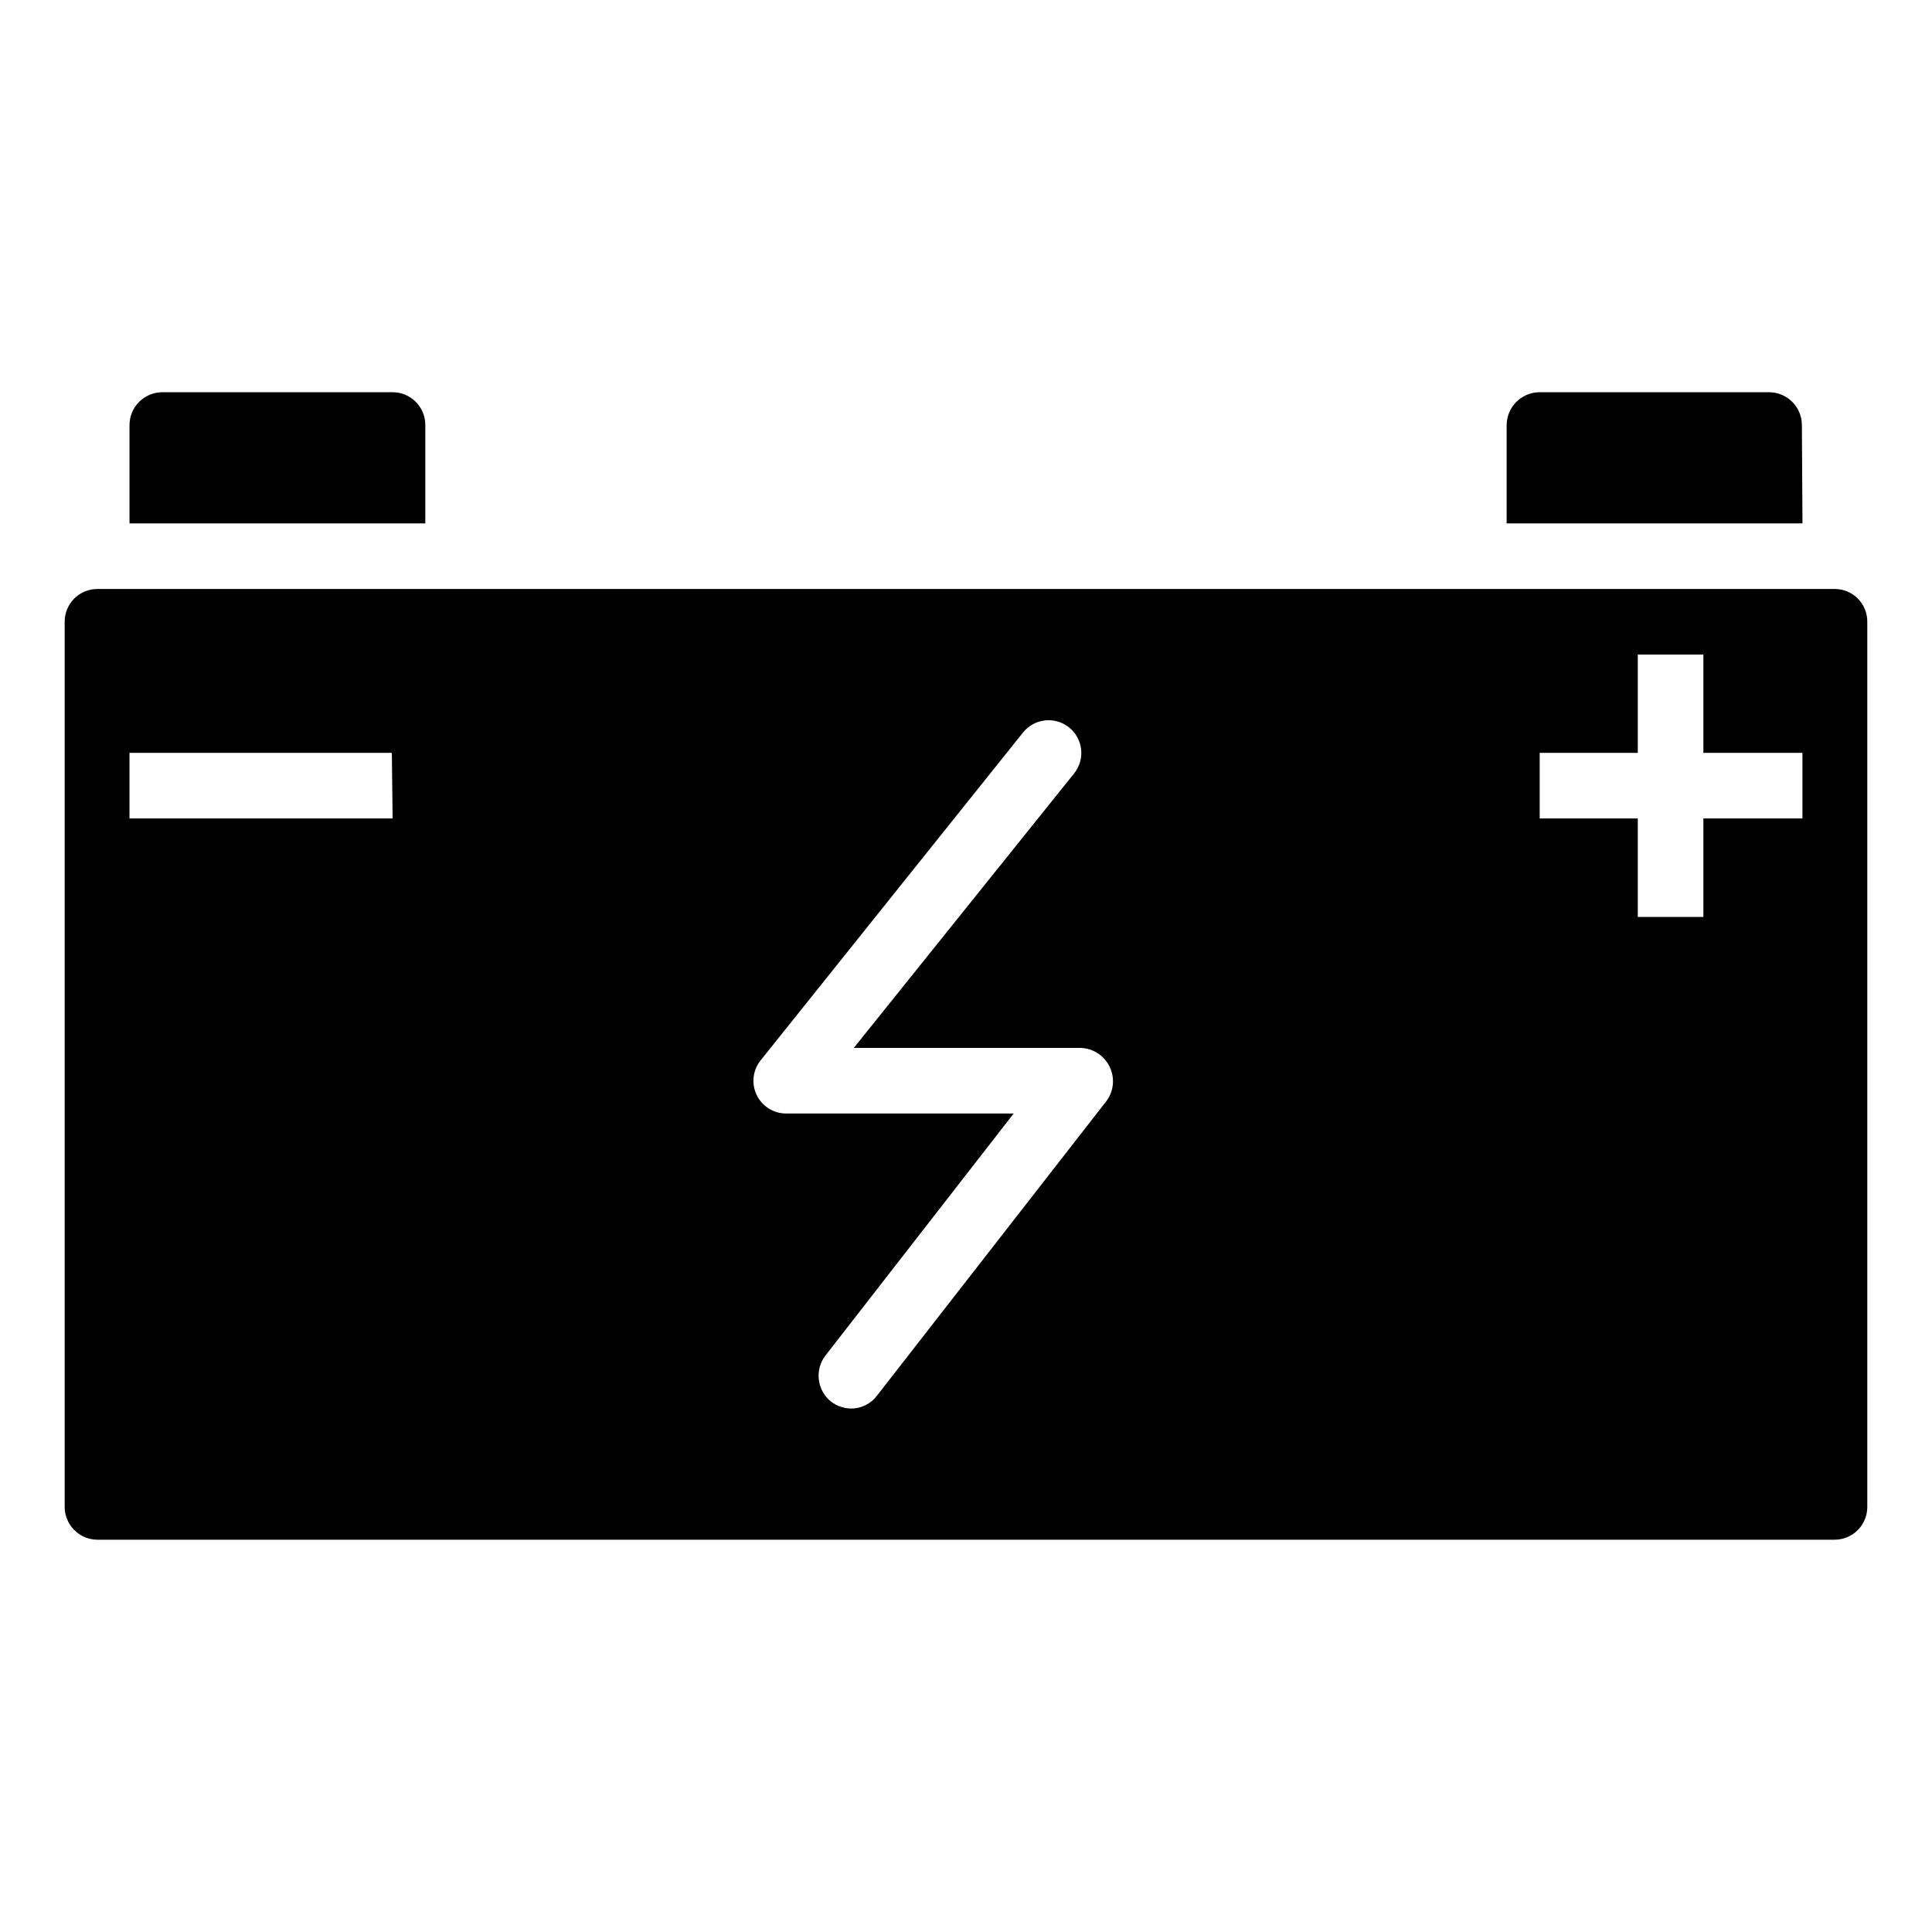 <?xml version="1.0" encoding="UTF-8"?>
<!-- Uploaded to: SVG Repo, www.svgrepo.com, Generator: SVG Repo Mixer Tools -->
<svg fill="#000000" width="800px" height="800px" version="1.1" viewBox="144 144 512 512" xmlns="http://www.w3.org/2000/svg">
 <path d="m256.71 256.71c0.027-2.309-0.867-4.527-2.484-6.176-1.617-1.645-3.824-2.578-6.129-2.59h-60.961c-2.34-0.027-4.59 0.887-6.246 2.535-1.66 1.648-2.586 3.894-2.57 6.231v25.996h78.391zm364.81 0c0.012-2.312-0.891-4.535-2.516-6.176-1.625-1.645-3.84-2.578-6.148-2.59h-60.91c-4.805 0.055-8.668 3.965-8.668 8.766v25.996h78.395zm8.715 43.379h-460.43c-4.785 0-8.668 3.879-8.668 8.664v234.52c-0.012 2.312 0.895 4.535 2.519 6.18 1.625 1.645 3.836 2.574 6.148 2.586h460.43c2.309-0.012 4.516-0.945 6.133-2.59 1.617-1.645 2.512-3.867 2.484-6.176v-234.52c0.012-2.293-0.891-4.496-2.508-6.125-1.617-1.625-3.816-2.539-6.109-2.539zm-382.19 60.809h-69.727v-17.383h69.527zm189.23 74.816-60.859 78.141c-1.609 2.144-4.125 3.41-6.805 3.426-1.926-0.016-3.801-0.648-5.34-1.812-3.773-2.977-4.449-8.438-1.512-12.242l49.879-64.137h-60.457c-3.266-0.055-6.219-1.941-7.644-4.879s-1.082-6.426 0.895-9.027l69.676-87.059c1.438-1.797 3.527-2.949 5.812-3.203 2.289-0.254 4.582 0.41 6.379 1.844 3.742 2.992 4.352 8.449 1.359 12.191l-58.391 72.75h59.953c3.367 0.043 6.418 1.996 7.859 5.039 1.406 2.91 1.094 6.356-0.805 8.969zm184.39-74.816h-26.25v26.098h-17.383v-26.098h-25.996v-17.383h25.996v-26.047h17.383v26.047h26.25z"/>
</svg>